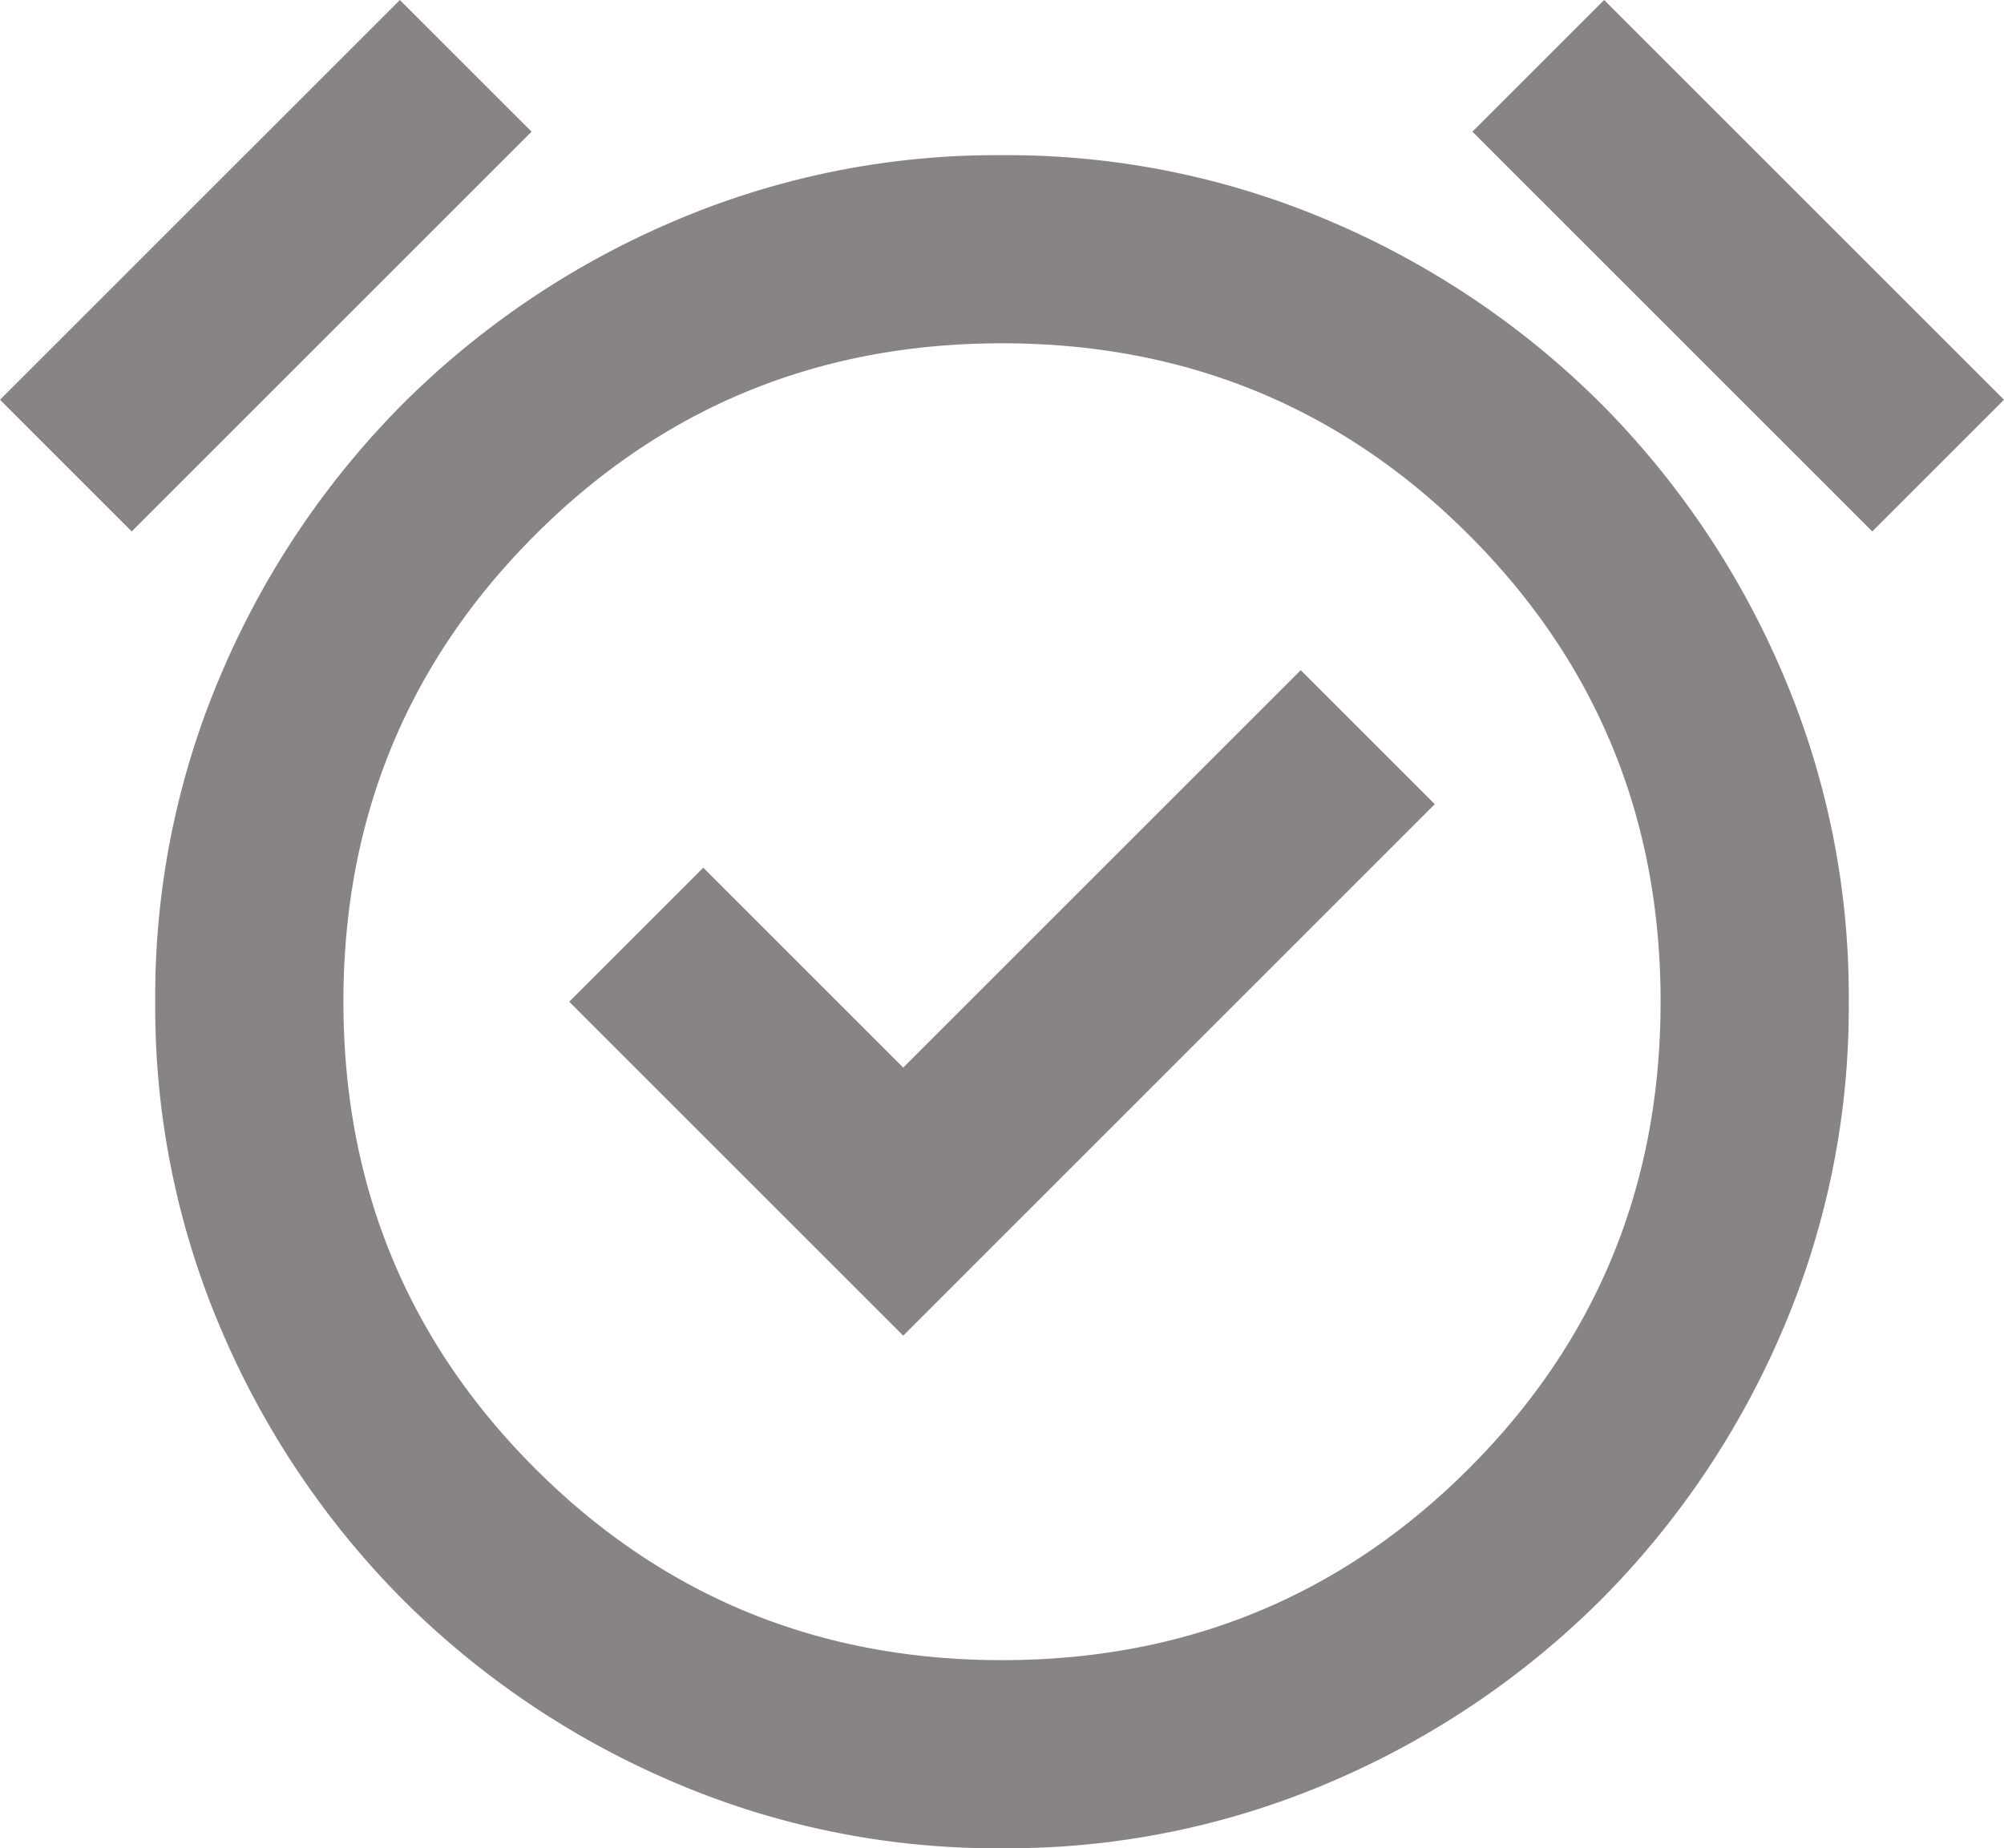<svg xmlns="http://www.w3.org/2000/svg" viewBox="0 0 178.771 164.922" width="178.771" height="164.922"><path id="alarm" d="M134.573-746.819l47.42-47.422L170.034-806.2,134.573-770.74l-17.835-17.836-11.96,11.959Zm8.813,45.741a73.069,73.069,0,0,1-29.48-5.98,76.8,76.8,0,0,1-23.92-16.154,76.815,76.815,0,0,1-16.157-23.92,73.1,73.1,0,0,1-5.98-29.484,73.079,73.079,0,0,1,5.98-29.479,76.778,76.778,0,0,1,16.157-23.922,76.808,76.808,0,0,1,23.92-16.156,73.119,73.119,0,0,1,29.48-5.98,73.119,73.119,0,0,1,29.481,5.98,76.808,76.808,0,0,1,23.92,16.156A76.774,76.774,0,0,1,212.943-806.1a73.08,73.08,0,0,1,5.98,29.479,73.1,73.1,0,0,1-5.98,29.484,76.81,76.81,0,0,1-16.157,23.92,76.8,76.8,0,0,1-23.92,16.154A73.069,73.069,0,0,1,143.386-701.078ZM143.386-776.617ZM89.67-866l11.75,11.749-35.67,35.67L54-830.33ZM197.1-866l35.67,35.67-11.75,11.749-35.67-35.67ZM143.386-717.864q24.55,0,41.65-17.1t17.1-41.653q0-24.549-17.1-41.65t-41.65-17.1q-24.55,0-41.65,17.1t-17.1,41.65q0,24.554,17.1,41.653T143.386-717.864Z" transform="translate(-54 866)" fill="#888484"/></svg>